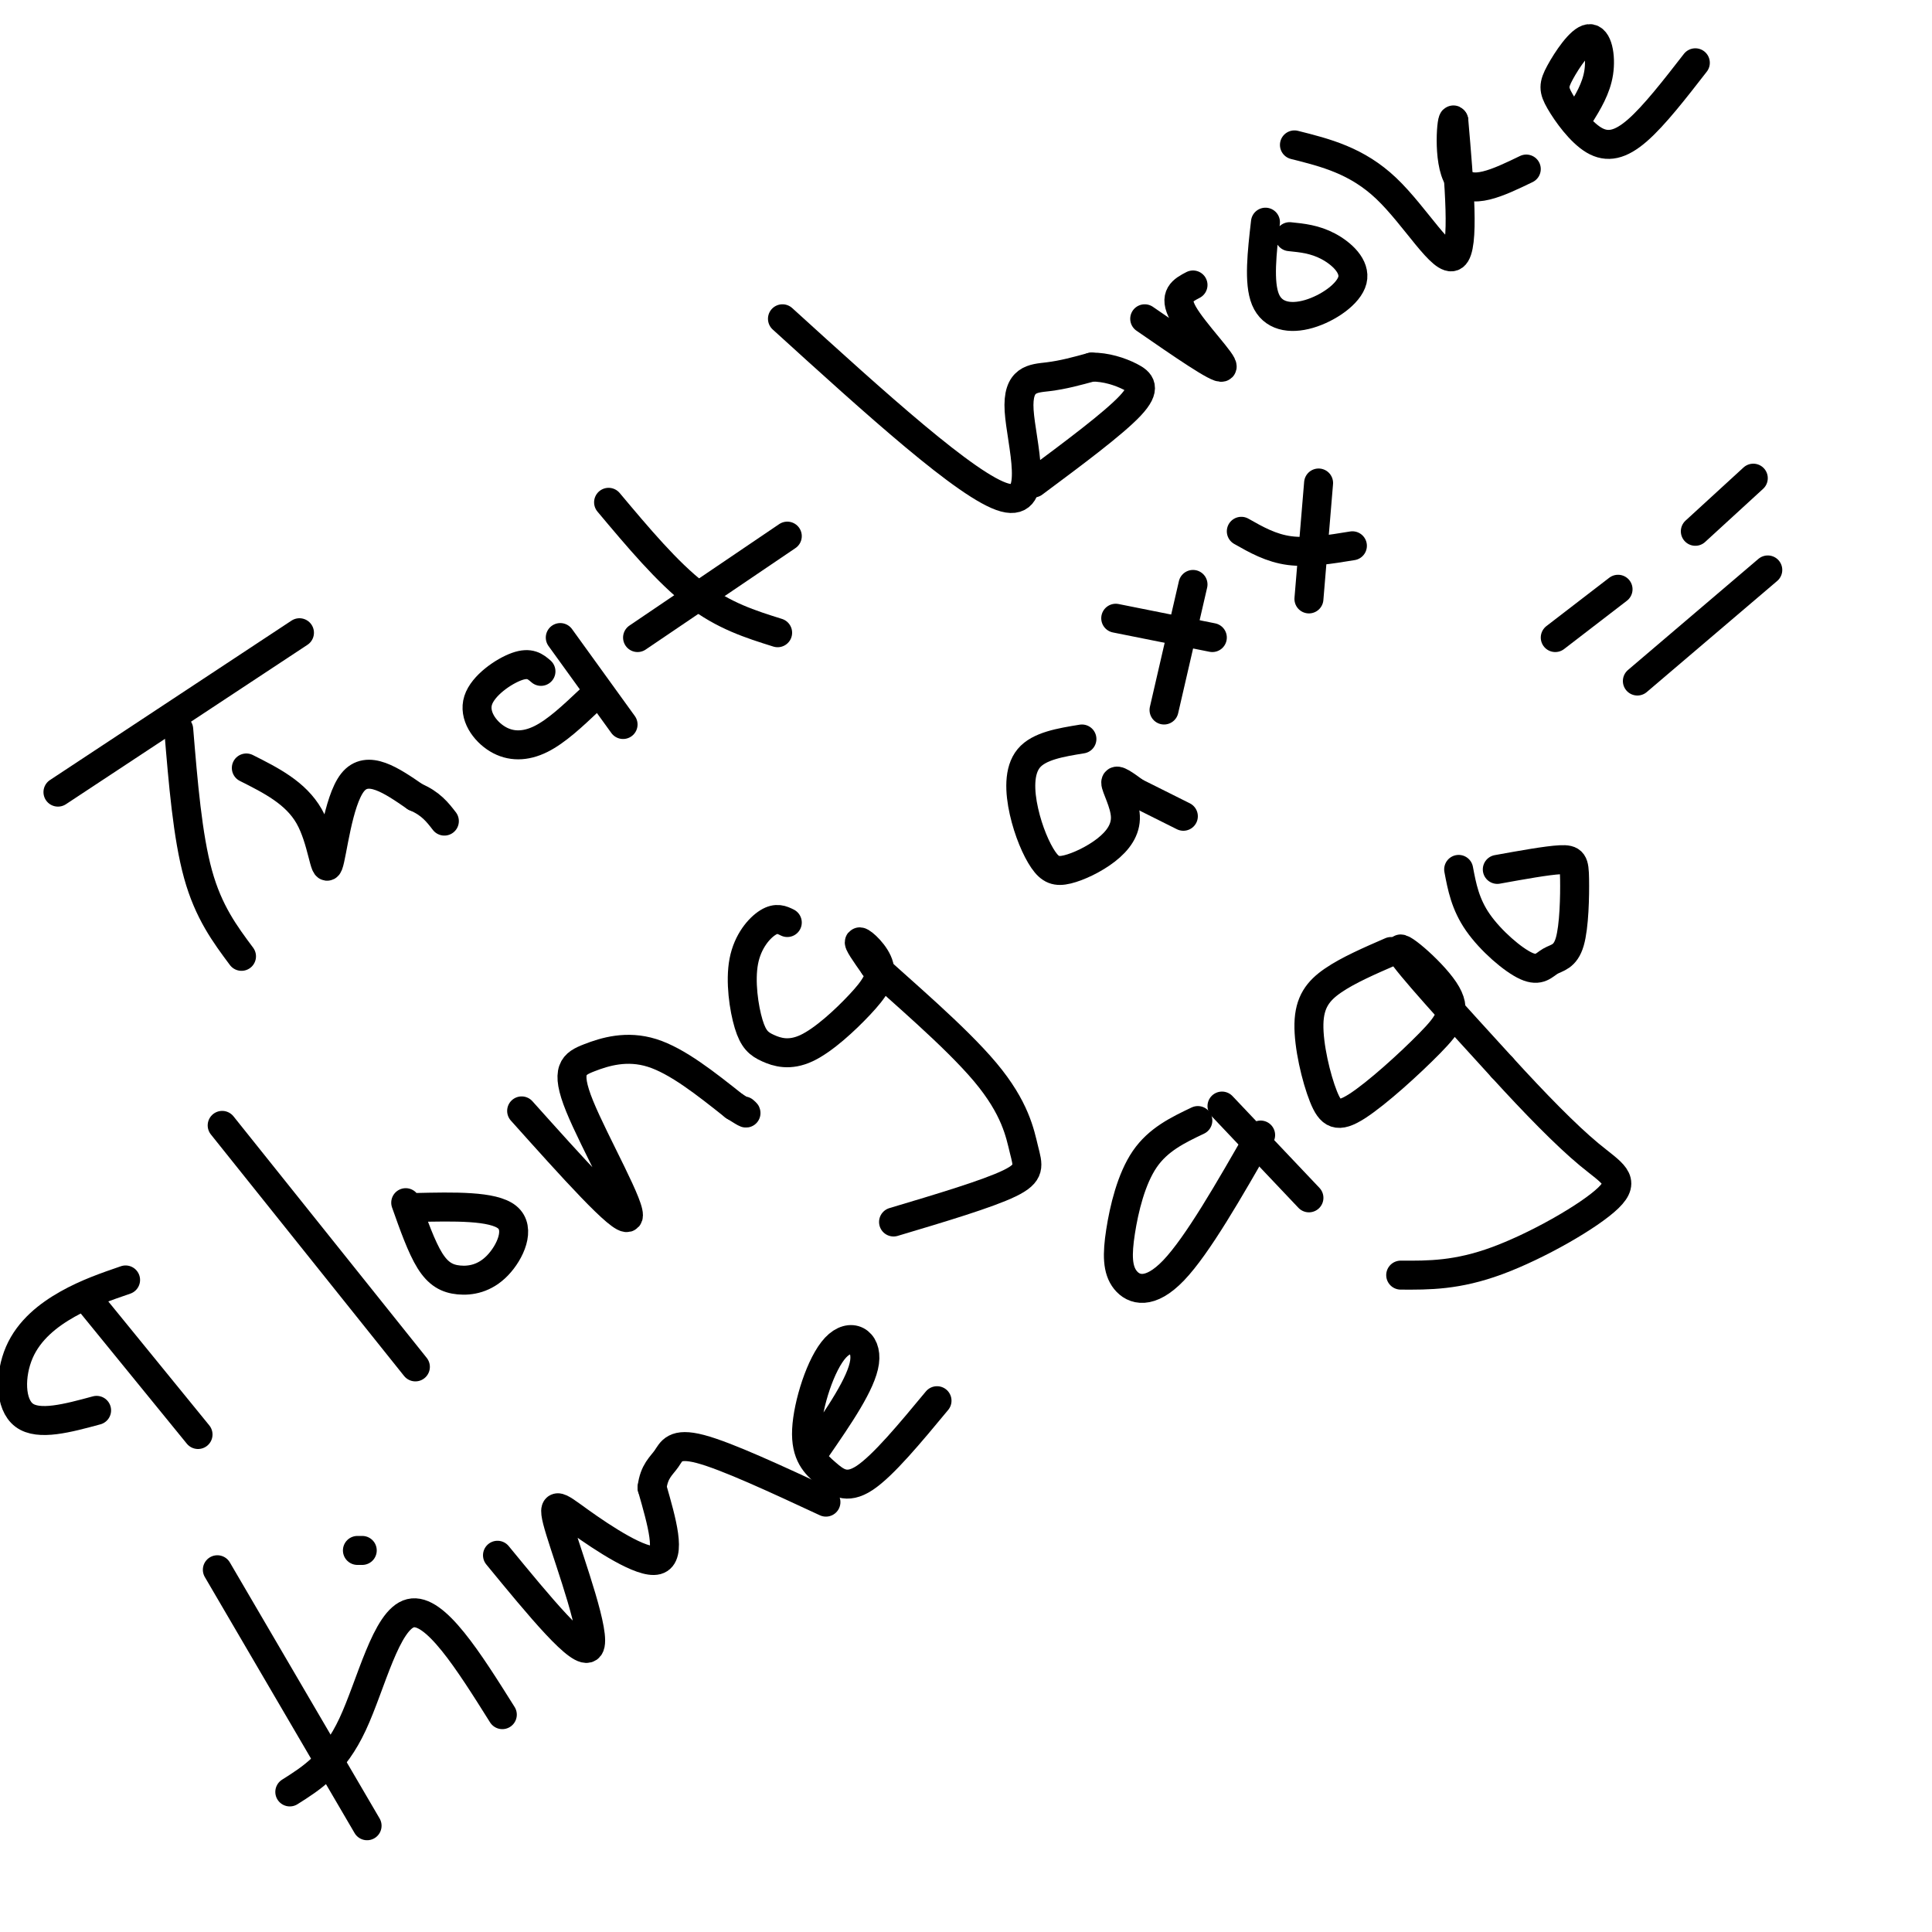 <svg viewBox='0 0 400 400' version='1.1' xmlns='http://www.w3.org/2000/svg' xmlns:xlink='http://www.w3.org/1999/xlink'><g fill='none' stroke='#000000' stroke-width='6' stroke-linecap='round' stroke-linejoin='round'><path d='M12,164c0.000,0.000 50.000,-33.000 50,-33'/><path d='M37,151c0.917,11.083 1.833,22.167 4,30c2.167,7.833 5.583,12.417 9,17'/><path d='M51,159c5.113,2.571 10.226,5.143 13,10c2.774,4.857 3.208,12.000 4,10c0.792,-2.000 1.940,-13.143 5,-17c3.060,-3.857 8.030,-0.429 13,3'/><path d='M86,165c3.167,1.333 4.583,3.167 6,5'/><path d='M112,139c-1.142,-0.986 -2.284,-1.971 -5,-1c-2.716,0.971 -7.006,3.900 -8,7c-0.994,3.100 1.309,6.373 4,8c2.691,1.627 5.769,1.608 9,0c3.231,-1.608 6.616,-4.804 10,-8'/><path d='M116,132c0.000,0.000 13.000,18.000 13,18'/><path d='M126,104c6.083,7.250 12.167,14.500 18,19c5.833,4.500 11.417,6.250 17,8'/><path d='M132,132c0.000,0.000 31.000,-21.000 31,-21'/><path d='M162,66c19.226,17.476 38.452,34.952 46,37c7.548,2.048 3.417,-11.333 3,-18c-0.417,-6.667 2.881,-6.619 6,-7c3.119,-0.381 6.060,-1.190 9,-2'/><path d='M226,76c2.964,-0.024 5.875,0.917 8,2c2.125,1.083 3.464,2.310 0,6c-3.464,3.690 -11.732,9.845 -20,16'/><path d='M237,66c7.689,5.311 15.378,10.622 16,10c0.622,-0.622 -5.822,-7.178 -8,-11c-2.178,-3.822 -0.089,-4.911 2,-6'/><path d='M262,46c-0.719,6.263 -1.439,12.526 0,16c1.439,3.474 5.035,4.158 9,3c3.965,-1.158 8.298,-4.158 9,-7c0.702,-2.842 -2.228,-5.526 -5,-7c-2.772,-1.474 -5.386,-1.737 -8,-2'/><path d='M268,30c6.467,1.622 12.933,3.244 19,9c6.067,5.756 11.733,15.644 14,14c2.267,-1.644 1.133,-14.822 0,-28'/><path d='M301,25c-0.400,-1.600 -1.400,8.400 1,12c2.400,3.600 8.200,0.800 14,-2'/><path d='M327,24c1.746,-2.831 3.493,-5.661 4,-9c0.507,-3.339 -0.225,-7.186 -2,-7c-1.775,0.186 -4.592,4.406 -6,7c-1.408,2.594 -1.408,3.561 0,6c1.408,2.439 4.225,6.349 7,8c2.775,1.651 5.507,1.043 9,-2c3.493,-3.043 7.746,-8.522 12,-14'/><path d='M26,265c-4.000,1.375 -8.000,2.750 -12,5c-4.000,2.250 -8.000,5.375 -10,10c-2.000,4.625 -2.000,10.750 1,13c3.000,2.250 9.000,0.625 15,-1'/><path d='M19,270c0.000,0.000 22.000,27.000 22,27'/><path d='M46,233c0.000,0.000 40.000,50.000 40,50'/><path d='M84,249c1.630,4.604 3.260,9.209 5,12c1.740,2.791 3.590,3.769 6,4c2.410,0.231 5.380,-0.284 8,-3c2.620,-2.716 4.892,-7.633 2,-10c-2.892,-2.367 -10.946,-2.183 -19,-2'/><path d='M108,230c10.415,11.625 20.829,23.250 22,22c1.171,-1.250 -6.903,-15.376 -10,-23c-3.097,-7.624 -1.219,-8.745 2,-10c3.219,-1.255 7.777,-2.644 13,-1c5.223,1.644 11.112,6.322 17,11'/><path d='M152,229c3.167,2.000 2.583,1.500 2,1'/><path d='M163,191c-1.115,-0.548 -2.229,-1.096 -4,0c-1.771,1.096 -4.197,3.835 -5,8c-0.803,4.165 0.017,9.754 1,13c0.983,3.246 2.127,4.147 4,5c1.873,0.853 4.474,1.657 8,0c3.526,-1.657 7.976,-5.774 11,-9c3.024,-3.226 4.622,-5.561 4,-8c-0.622,-2.439 -3.463,-4.983 -4,-5c-0.537,-0.017 1.232,2.491 3,5'/><path d='M181,200c5.217,4.872 16.759,14.553 23,22c6.241,7.447 7.180,12.659 8,16c0.820,3.341 1.520,4.812 -3,7c-4.520,2.188 -14.260,5.094 -24,8'/><path d='M224,153c-4.441,0.726 -8.881,1.453 -11,4c-2.119,2.547 -1.916,6.916 -1,11c0.916,4.084 2.547,7.883 4,10c1.453,2.117 2.729,2.551 5,2c2.271,-0.551 5.537,-2.086 8,-4c2.463,-1.914 4.125,-4.208 4,-7c-0.125,-2.792 -2.036,-6.084 -2,-7c0.036,-0.916 2.018,0.542 4,2'/><path d='M235,164c2.333,1.167 6.167,3.083 10,5'/><path d='M231,128c0.000,0.000 20.000,4.000 20,4'/><path d='M247,121c0.000,0.000 -6.000,26.000 -6,26'/><path d='M257,110c3.083,1.750 6.167,3.500 10,4c3.833,0.500 8.417,-0.250 13,-1'/><path d='M273,100c0.000,0.000 -2.000,24.000 -2,24'/><path d='M45,325c0.000,0.000 31.000,53.000 31,53'/><path d='M60,371c4.578,-2.889 9.156,-5.778 13,-14c3.844,-8.222 6.956,-21.778 12,-23c5.044,-1.222 12.022,9.889 19,21'/><path d='M74,321c0.000,0.000 1.000,0.000 1,0'/><path d='M103,322c8.702,10.600 17.404,21.199 19,19c1.596,-2.199 -3.912,-17.198 -6,-24c-2.088,-6.802 -0.754,-5.408 4,-2c4.754,3.408 12.930,8.831 16,8c3.070,-0.831 1.035,-7.915 -1,-15'/><path d='M135,308c0.417,-3.429 1.958,-4.500 3,-6c1.042,-1.500 1.583,-3.429 7,-2c5.417,1.429 15.708,6.214 26,11'/><path d='M169,300c4.702,-6.816 9.404,-13.632 10,-18c0.596,-4.368 -2.915,-6.286 -6,-3c-3.085,3.286 -5.744,11.778 -6,17c-0.256,5.222 1.893,7.175 4,9c2.107,1.825 4.174,3.521 8,1c3.826,-2.521 9.413,-9.261 15,-16'/><path d='M248,232c-4.104,1.957 -8.207,3.914 -11,8c-2.793,4.086 -4.274,10.301 -5,15c-0.726,4.699 -0.695,7.880 1,10c1.695,2.120 5.056,3.177 10,-2c4.944,-5.177 11.472,-16.589 18,-28'/><path d='M253,229c0.000,0.000 18.000,19.000 18,19'/><path d='M288,197c-4.443,1.932 -8.885,3.863 -12,6c-3.115,2.137 -4.902,4.478 -5,9c-0.098,4.522 1.494,11.224 3,15c1.506,3.776 2.926,4.625 7,2c4.074,-2.625 10.803,-8.724 15,-13c4.197,-4.276 5.861,-6.728 3,-11c-2.861,-4.272 -10.246,-10.363 -9,-8c1.246,2.363 11.123,13.182 21,24'/><path d='M311,221c6.780,7.442 13.230,14.046 18,18c4.770,3.954 7.861,5.257 4,9c-3.861,3.743 -14.675,9.927 -23,13c-8.325,3.073 -14.163,3.037 -20,3'/><path d='M302,180c0.680,3.606 1.359,7.213 4,11c2.641,3.787 7.242,7.756 10,9c2.758,1.244 3.673,-0.236 5,-1c1.327,-0.764 3.067,-0.813 4,-4c0.933,-3.187 1.059,-9.512 1,-13c-0.059,-3.488 -0.303,-4.139 -3,-4c-2.697,0.139 -7.849,1.070 -13,2'/><path d='M322,132c0.000,0.000 13.000,-10.000 13,-10'/><path d='M339,141c0.000,0.000 27.000,-23.000 27,-23'/><path d='M351,110c0.000,0.000 12.000,-11.000 12,-11'/></g>
</svg>